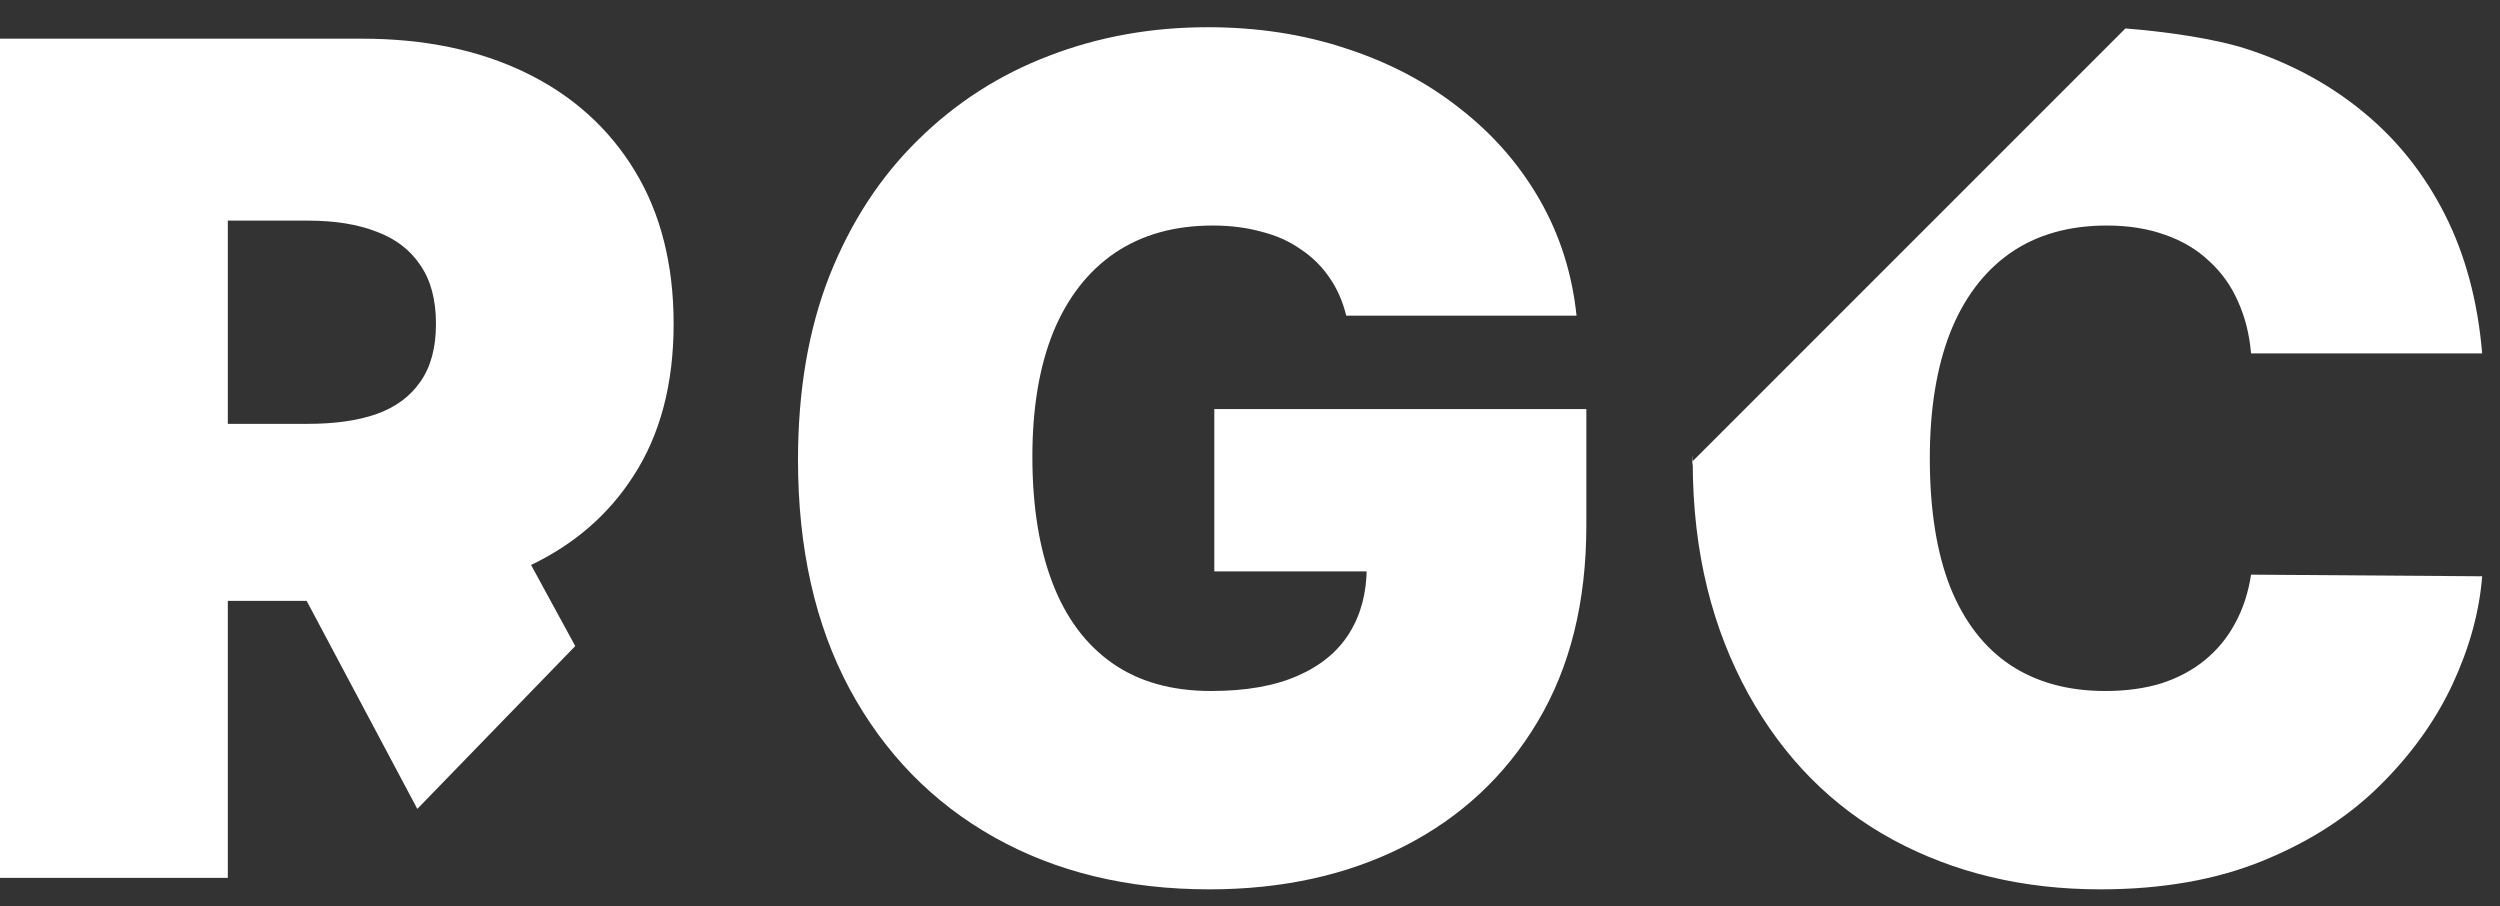 <svg width="80" height="29" viewBox="0 0 80 29" fill="none" xmlns="http://www.w3.org/2000/svg">
<rect x="0" y="0" width="80" height="29" fill="#333333" stroke="none"/>
<path d="M43.08 10.102C42.966 9.639 42.787 9.232 42.542 8.882C42.297 8.524 41.992 8.222 41.624 7.978C41.266 7.724 40.846 7.536 40.366 7.414C39.894 7.283 39.373 7.217 38.805 7.217C37.582 7.217 36.537 7.51 35.672 8.096C34.815 8.681 34.159 9.525 33.705 10.626C33.259 11.728 33.036 13.056 33.036 14.612C33.036 16.186 33.25 17.532 33.679 18.651C34.107 19.77 34.745 20.626 35.593 21.221C36.441 21.815 37.494 22.112 38.753 22.112C39.863 22.112 40.785 21.951 41.52 21.627C42.263 21.304 42.818 20.845 43.185 20.25C43.552 19.656 43.735 18.957 43.735 18.153L44.994 18.284H38.858V13.091H50.763V16.815C50.763 19.263 50.243 21.356 49.203 23.096C48.172 24.826 46.747 26.155 44.929 27.082C43.119 28 41.043 28.459 38.7 28.459C36.087 28.459 33.792 27.903 31.817 26.793C29.841 25.683 28.298 24.101 27.188 22.047C26.087 19.993 25.536 17.549 25.536 14.717C25.536 12.497 25.873 10.53 26.546 8.817C27.228 7.104 28.172 5.657 29.378 4.477C30.584 3.288 31.978 2.392 33.561 1.789C35.143 1.177 36.839 0.871 38.648 0.871C40.239 0.871 41.716 1.098 43.08 1.553C44.452 1.999 45.663 2.637 46.712 3.467C47.77 4.289 48.622 5.264 49.269 6.391C49.916 7.519 50.309 8.756 50.449 10.102H43.08Z" fill="white"/>
<path fill-rule="evenodd" clip-rule="evenodd" d="M0 1.238V28.091H7.29V19.228H9.813L13.354 25.885L18.408 20.674L16.994 18.079C18.387 17.411 19.48 16.461 20.271 15.229C21.128 13.909 21.556 12.287 21.556 10.364C21.556 8.459 21.141 6.824 20.31 5.46C19.48 4.097 18.317 3.052 16.823 2.327C15.328 1.601 13.584 1.238 11.591 1.238H0ZM7.29 13.563H9.86C10.717 13.563 11.447 13.459 12.05 13.249C12.662 13.03 13.129 12.685 13.453 12.213C13.785 11.741 13.951 11.125 13.951 10.364C13.951 9.595 13.785 8.97 13.453 8.489C13.129 8 12.662 7.641 12.05 7.414C11.447 7.178 10.717 7.06 9.86 7.06H7.29V13.563Z" fill="white"/>
<path fill-rule="evenodd" clip-rule="evenodd" d="M72.034 11.308H79.429C79.289 9.639 78.891 8.157 78.236 6.863C77.58 5.57 76.715 4.481 75.64 3.598C74.564 2.707 73.314 2.029 71.89 1.566C70.842 1.225 69.207 1.001 68.013 0.911L54.167 14.757C54.129 15.266 54.167 14.217 54.167 14.757C54.167 17.729 54.818 20.15 55.946 22.204C57.082 24.258 58.625 25.814 60.574 26.872C62.532 27.93 64.744 28.459 67.209 28.459C69.175 28.459 70.902 28.157 72.388 27.554C73.874 26.951 75.12 26.155 76.125 25.167C77.139 24.171 77.921 23.087 78.472 21.916C79.022 20.736 79.341 19.577 79.429 18.441L72.034 18.389C71.946 18.965 71.776 19.486 71.522 19.949C71.278 20.403 70.959 20.792 70.565 21.116C70.172 21.439 69.709 21.688 69.175 21.863C68.642 22.029 68.039 22.112 67.366 22.112C66.186 22.112 65.176 21.837 64.337 21.286C63.498 20.727 62.855 19.896 62.41 18.795C61.973 17.685 61.754 16.308 61.754 14.665C61.754 13.109 61.968 11.776 62.397 10.666C62.834 9.556 63.472 8.703 64.311 8.109C65.159 7.514 66.195 7.217 67.418 7.217C68.118 7.217 68.743 7.318 69.293 7.519C69.844 7.711 70.312 7.991 70.696 8.358C71.09 8.716 71.396 9.145 71.614 9.643C71.841 10.141 71.981 10.696 72.034 11.308Z" fill="white"/>
</svg>
